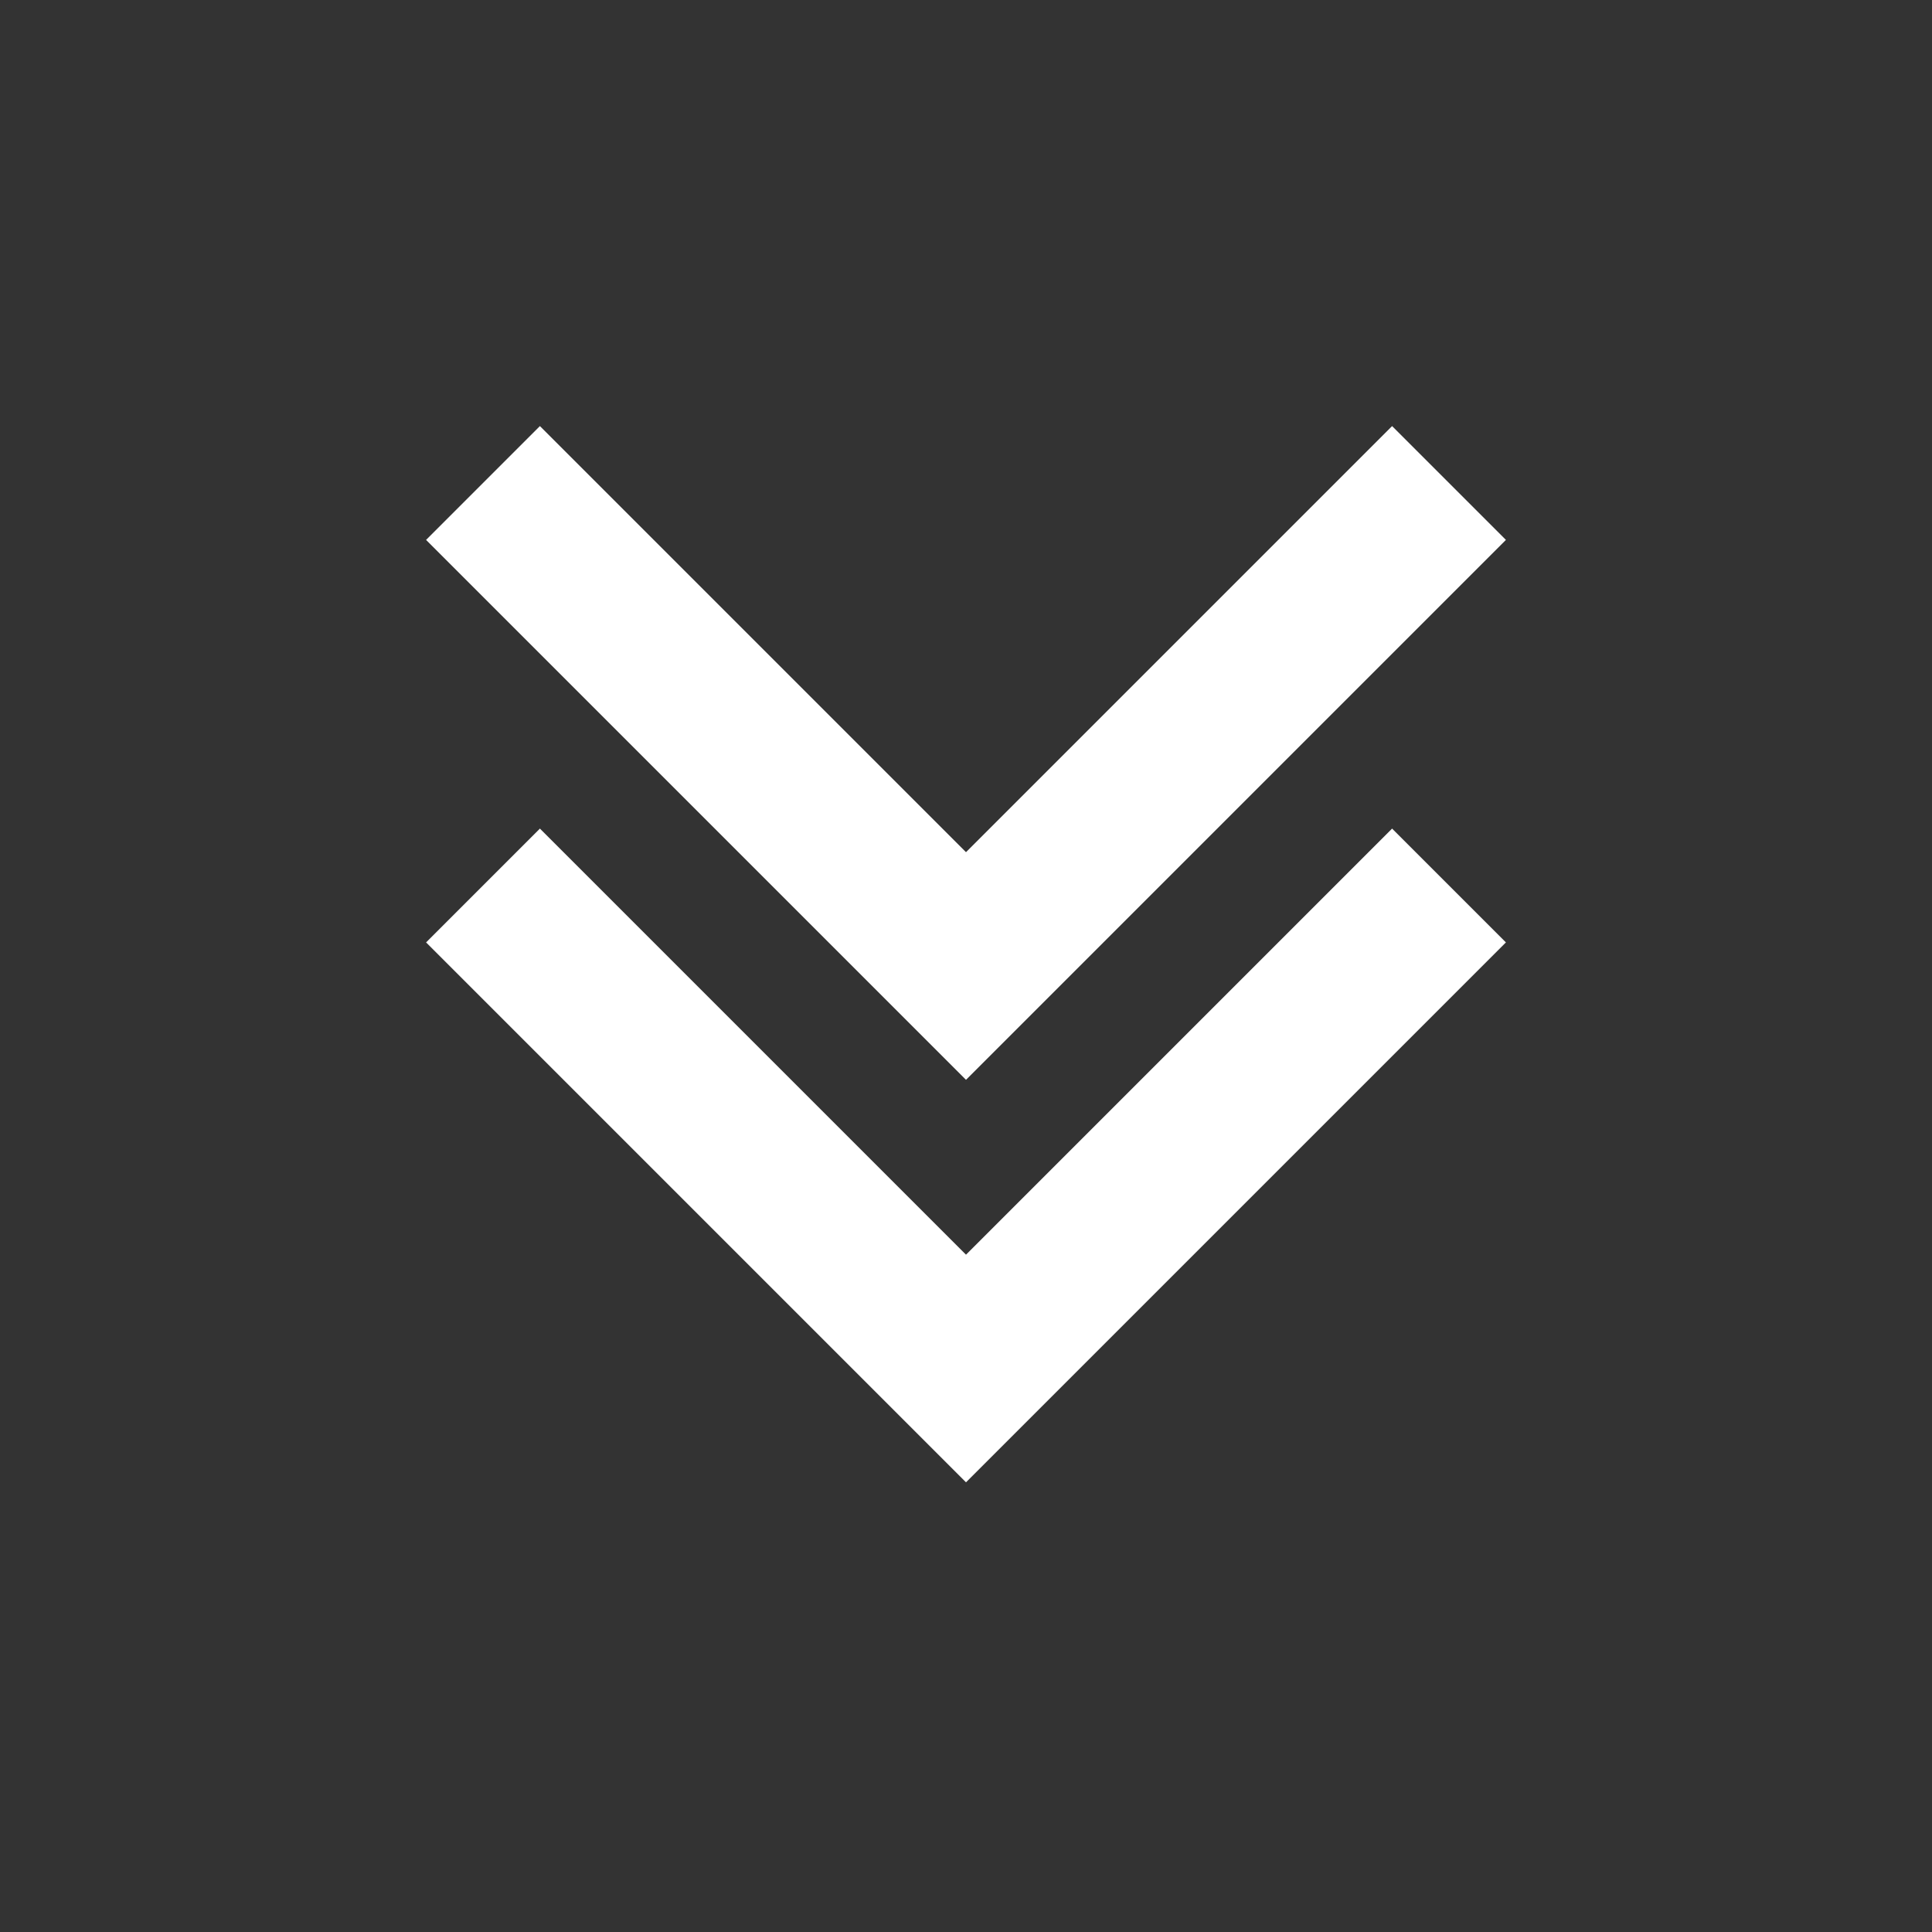 <svg height="24" viewBox="0 0 24 24" width="24" xmlns="http://www.w3.org/2000/svg"><rect x="0" y="0" width="24" height="24" fill="#333333" stroke="none"/><path d="M17.293,10.293 L18.707,11.707 L12,18.414 L5.293,11.707 L6.707,10.293 L12,15.586 L17.293,10.293 Z M12,10.586 L17.293,5.293 L18.707,6.707 L12,13.414 L5.293,6.707 L6.707,5.293 L12,10.586 Z" fill-rule="evenodd" fill="#ffffff" opacity="1" original-fill="#000000"></path></svg>